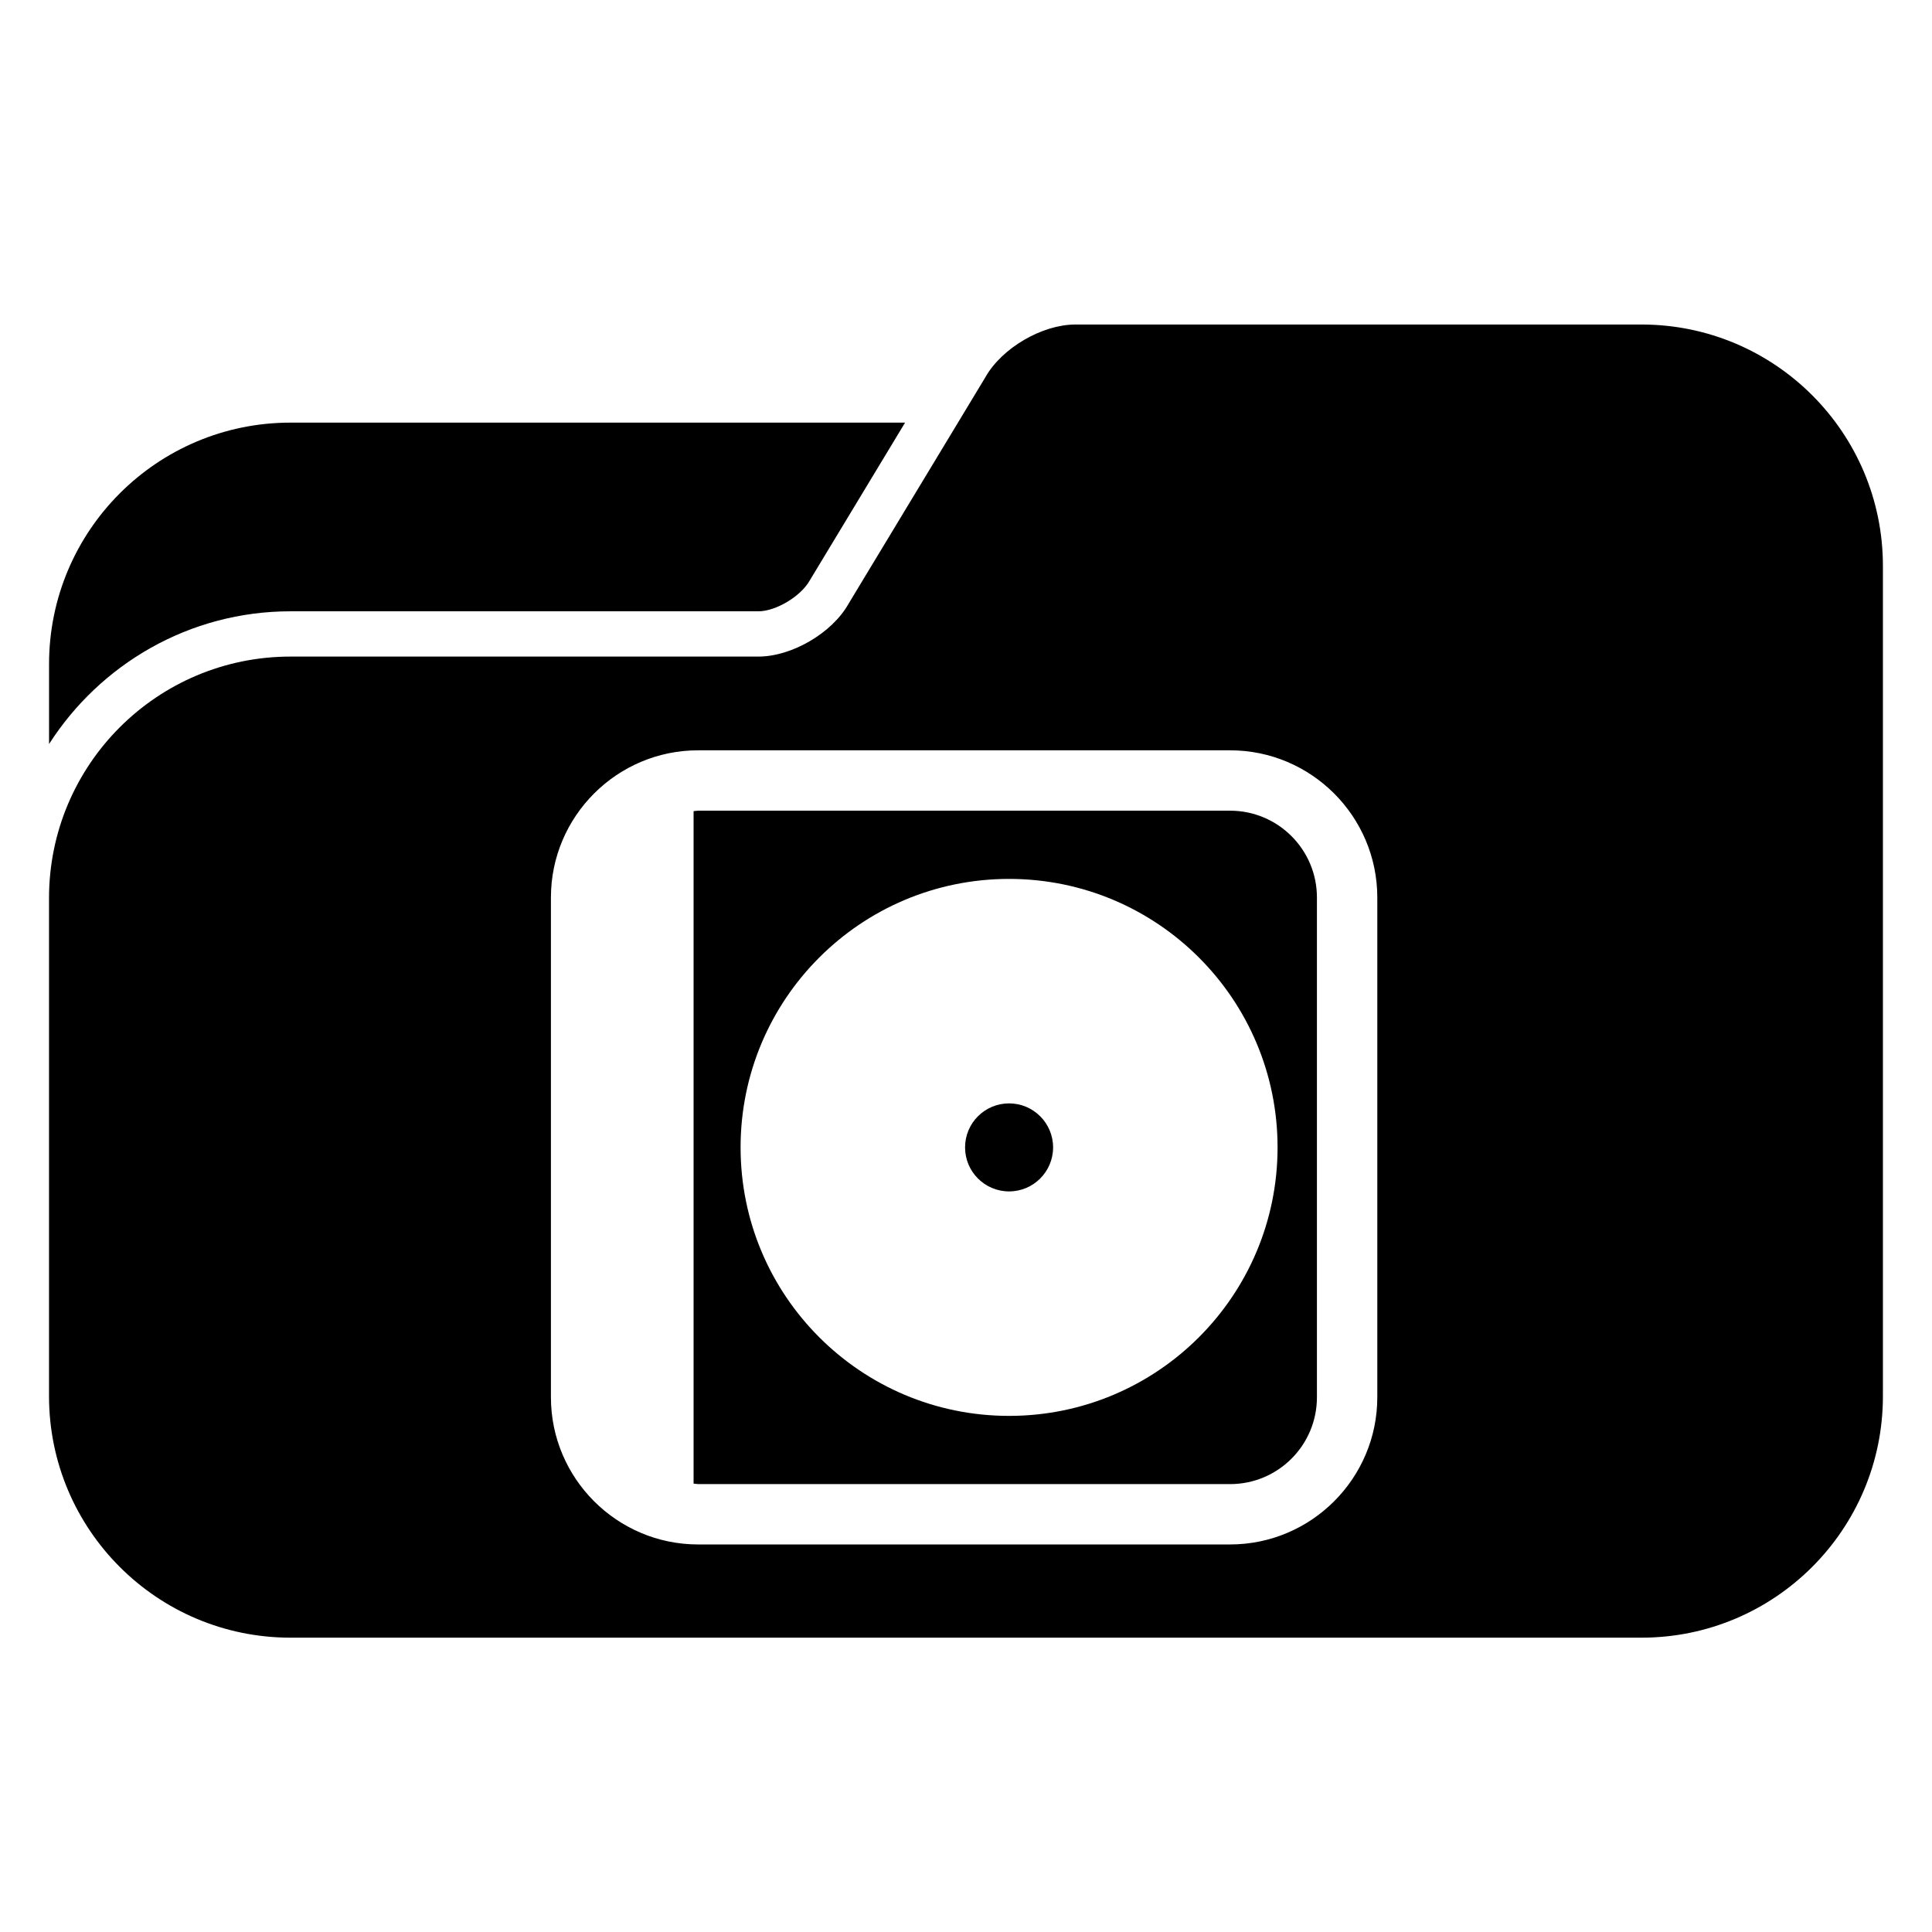 <?xml version="1.0" encoding="iso-8859-1"?>
<!-- Generator: Adobe Illustrator 17.0.0, SVG Export Plug-In . SVG Version: 6.00 Build 0)  -->
<!DOCTYPE svg PUBLIC "-//W3C//DTD SVG 1.1//EN" "http://www.w3.org/Graphics/SVG/1.1/DTD/svg11.dtd">
<svg version="1.1" id="Capa_1" xmlns="http://www.w3.org/2000/svg" xmlns:xlink="http://www.w3.org/1999/xlink" x="0px" y="0px"
	 width="64px" height="64px" viewBox="0 0 64 64" style="enable-background:new 0 0 64 64;" xml:space="preserve">
<g>
	<path d="M9.625,20.25h15.5c0.567,0,1.395-0.485,1.697-1.019L29.982,14H9.625c-4.418,0-8,3.582-8,8v2.647
		C3.315,22.008,6.265,20.25,9.625,20.25z"/>
	<path d="M54.375,10.75h-18.75c-1.105,0-2.439,0.78-2.981,1.743L31.734,14l-3.629,6.007c-0.542,0.963-1.876,1.743-2.981,1.743h-15.5
		c-4.418,0-8,3.582-8,8V44.5v1.75c0,4.418,3.582,8,8,8h44.75c4.418,0,8-3.582,8-8V44.5V22v-3.25
		C62.375,14.332,58.793,10.75,54.375,10.75z M18.25,29.732c0-2.689,2.188-4.877,4.877-4.877h17.621c2.689,0,4.877,2.188,4.877,4.877
		v16.553c0,2.689-2.188,4.877-4.877,4.877H23.127c-2.689,0-4.877-2.188-4.877-4.877V29.732z"/>
	<path d="M40.748,49.163c1.589,0,2.877-1.288,2.877-2.877V29.732c0-1.589-1.288-2.877-2.877-2.877H23.127
		c-0.052,0-0.1,0.013-0.151,0.015v22.277c0.051,0.003,0.099,0.015,0.151,0.015H40.748z M33.427,29.115
		c4.912,0,8.894,3.982,8.894,8.894s-3.982,8.894-8.894,8.894c-4.912,0-8.894-3.982-8.894-8.894S28.515,29.115,33.427,29.115z"/>
	<circle cx="33.427" cy="38.009" r="1.458"/>
</g>
</svg>
